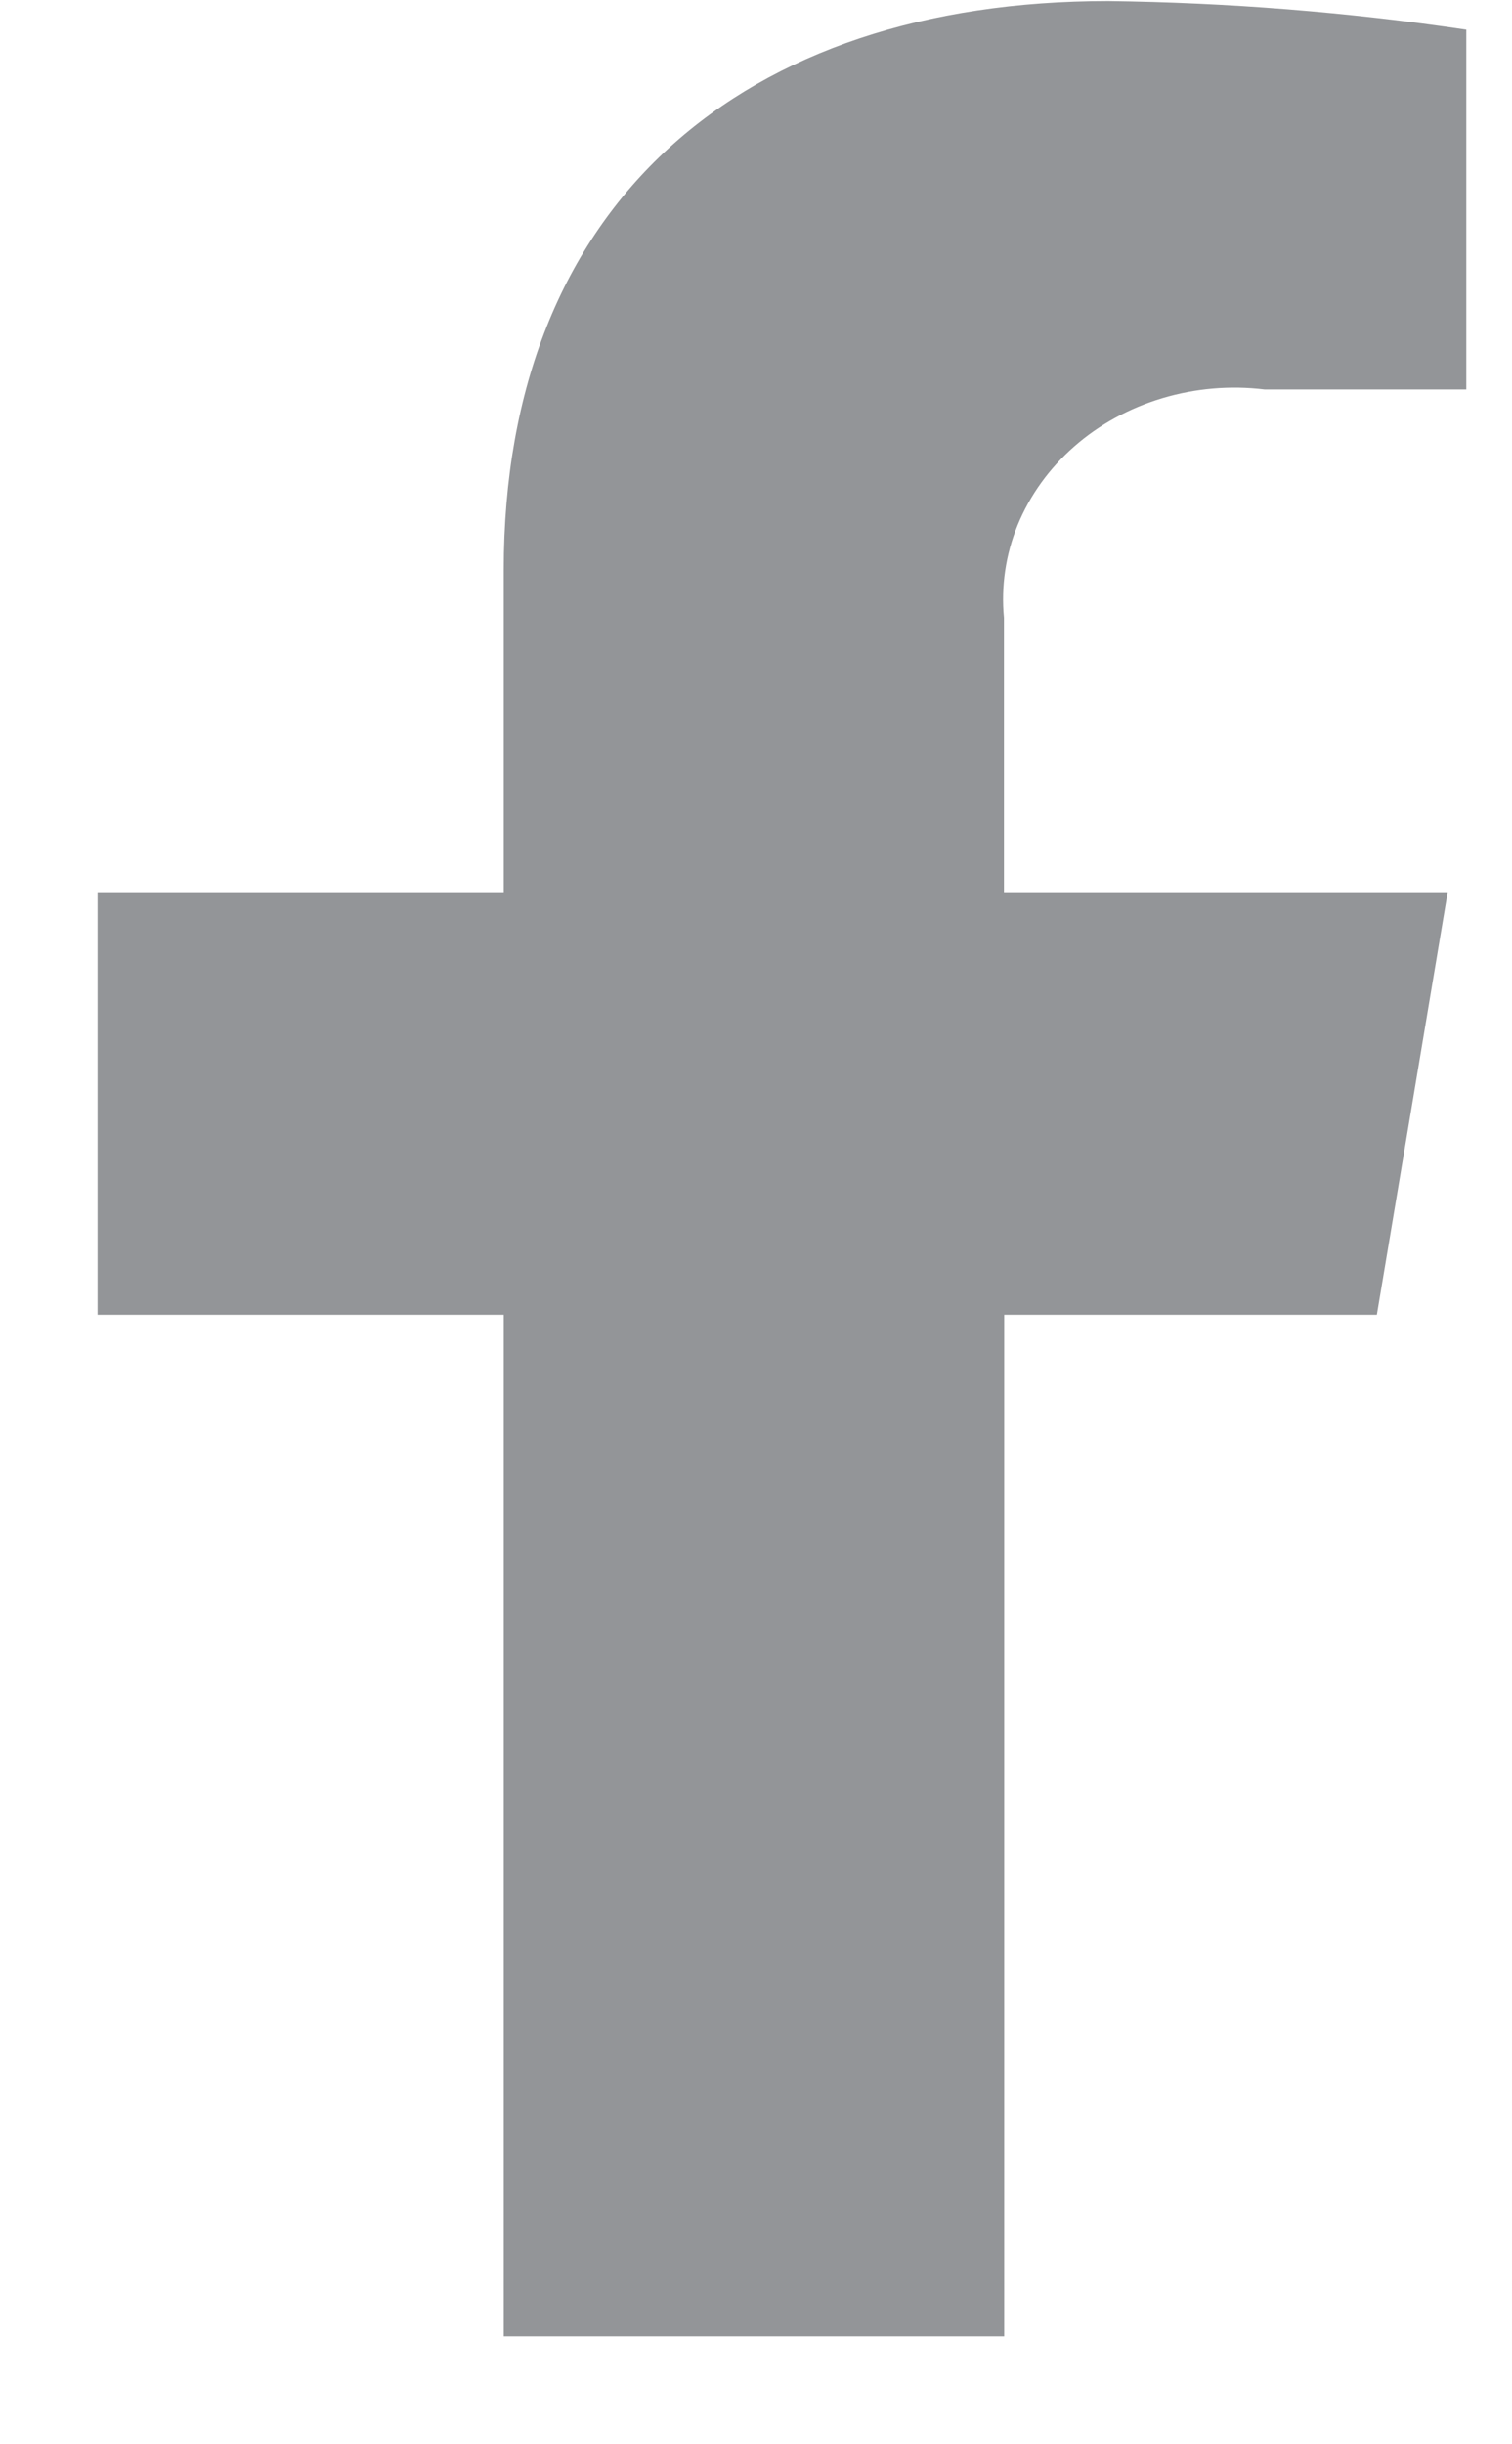 <svg xmlns="http://www.w3.org/2000/svg" width="13" height="21" viewBox="0 0 13 21" fill="none"><path d="M11.838 11.296L12.447 7.665H8.632V5.309C8.606 5.038 8.646 4.765 8.75 4.51C8.855 4.255 9.021 4.024 9.236 3.836C9.451 3.647 9.71 3.506 9.993 3.421C10.277 3.336 10.577 3.31 10.873 3.346H12.607V0.255C11.589 0.104 10.56 0.022 9.529 0.009C6.387 0.009 4.331 1.745 4.331 4.897V7.665H0.839V11.296H4.331V20.076H8.634V11.296H11.838Z" fill="#939598"></path></svg>